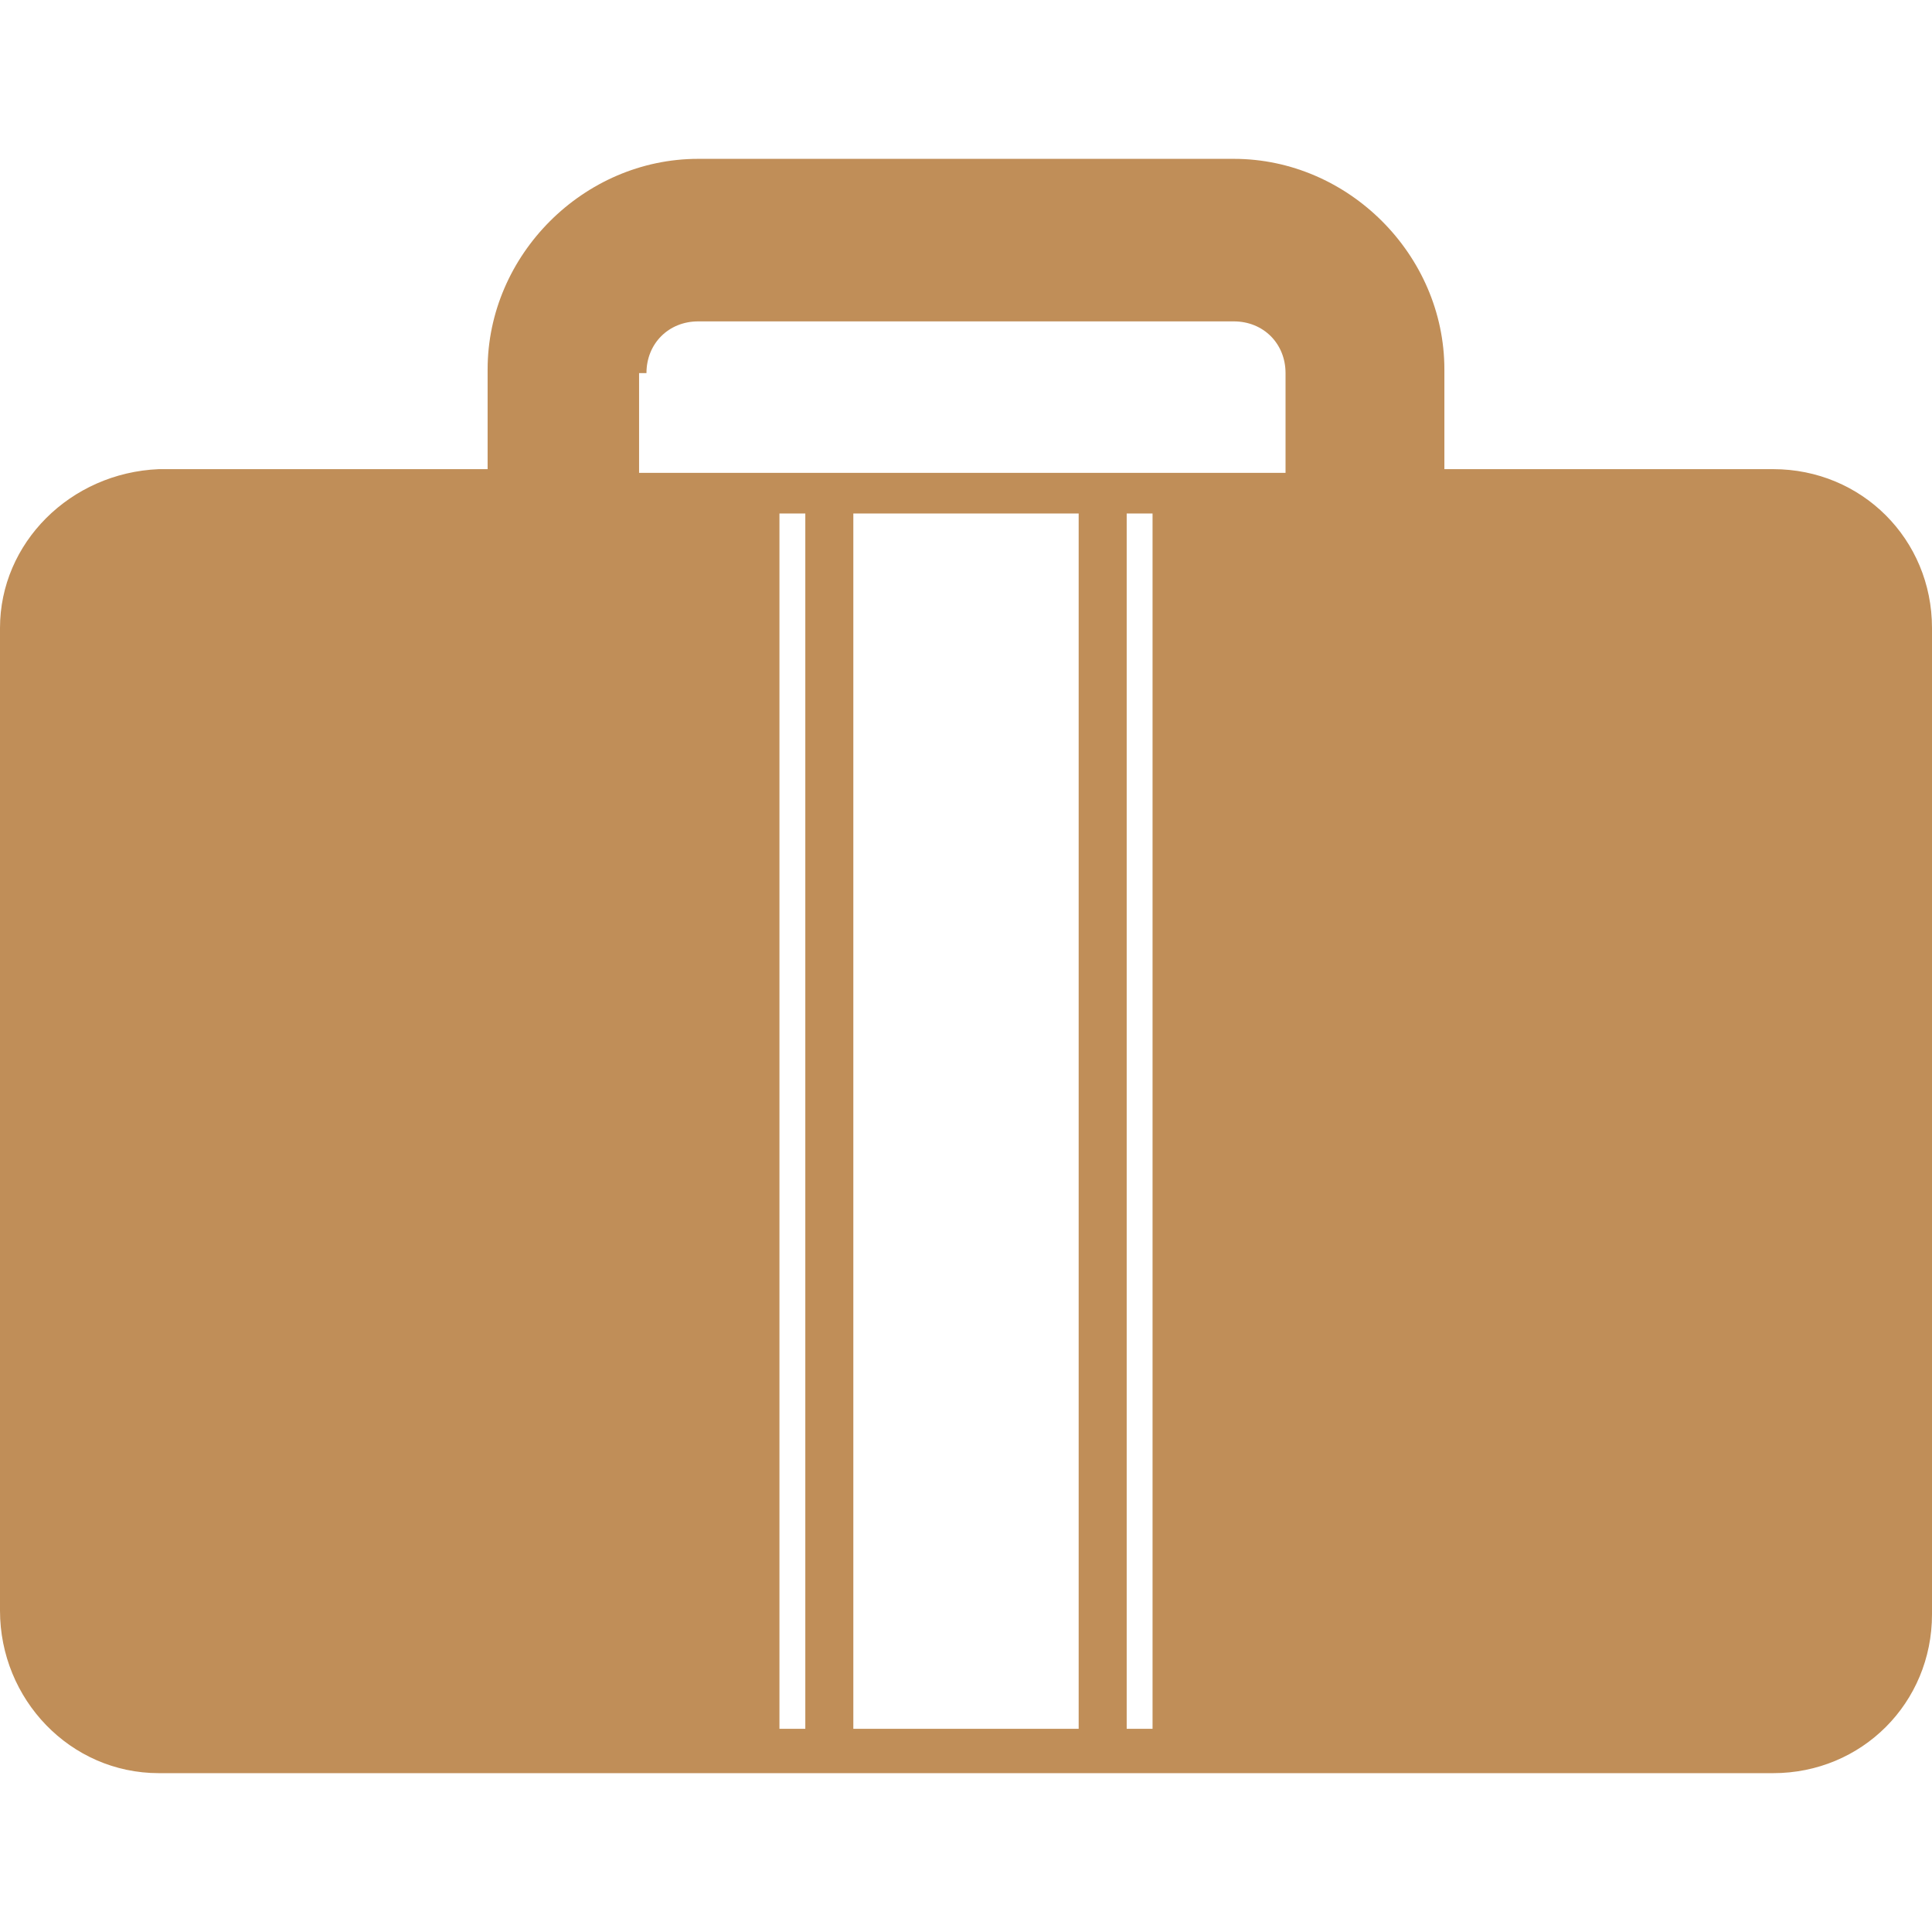 <?xml version="1.0" encoding="utf-8"?>
<!-- Generator: Adobe Illustrator 28.1.0, SVG Export Plug-In . SVG Version: 6.00 Build 0)  -->
<svg version="1.1" id="Layer_1" xmlns="http://www.w3.org/2000/svg" xmlns:xlink="http://www.w3.org/1999/xlink" x="0px" y="0px"
	 viewBox="0 0 52.3 52.3" style="enable-background:new 0 0 52.3 52.3;" xml:space="preserve">
<style type="text/css">
	.st0{fill:#C08E58;}
</style>
<g>
	<path class="st0" d="M41.3,48L41.3,48l6.7,0c2.4,0,4.3-1.9,4.3-4.3V17c0-2.4-1.9-4.3-4.3-4.3h-8.9v-2.7c0-3.1-2.6-5.7-5.7-5.7H18.9
		c-3.1,0-5.7,2.6-5.7,5.7v2.7H4.3C1.9,12.8,0,14.7,0,17v26.6C0,46,1.9,48,4.3,48h10v0H41.3z M21.8,46.8h-0.7V13.9h0.7V46.8z
		 M29.2,46.8h-6.1V13.9h6.1V46.8z M31.2,46.8h-0.7V13.9h0.7V46.8z M17.5,10.1c0-0.8,0.6-1.4,1.4-1.4h14.5c0.8,0,1.4,0.6,1.4,1.4v2.7
		h-3.7h-0.7h-1.3h-6.1h-1.3h-0.7h-3.7V10.1z"/>
</g>
</svg>
